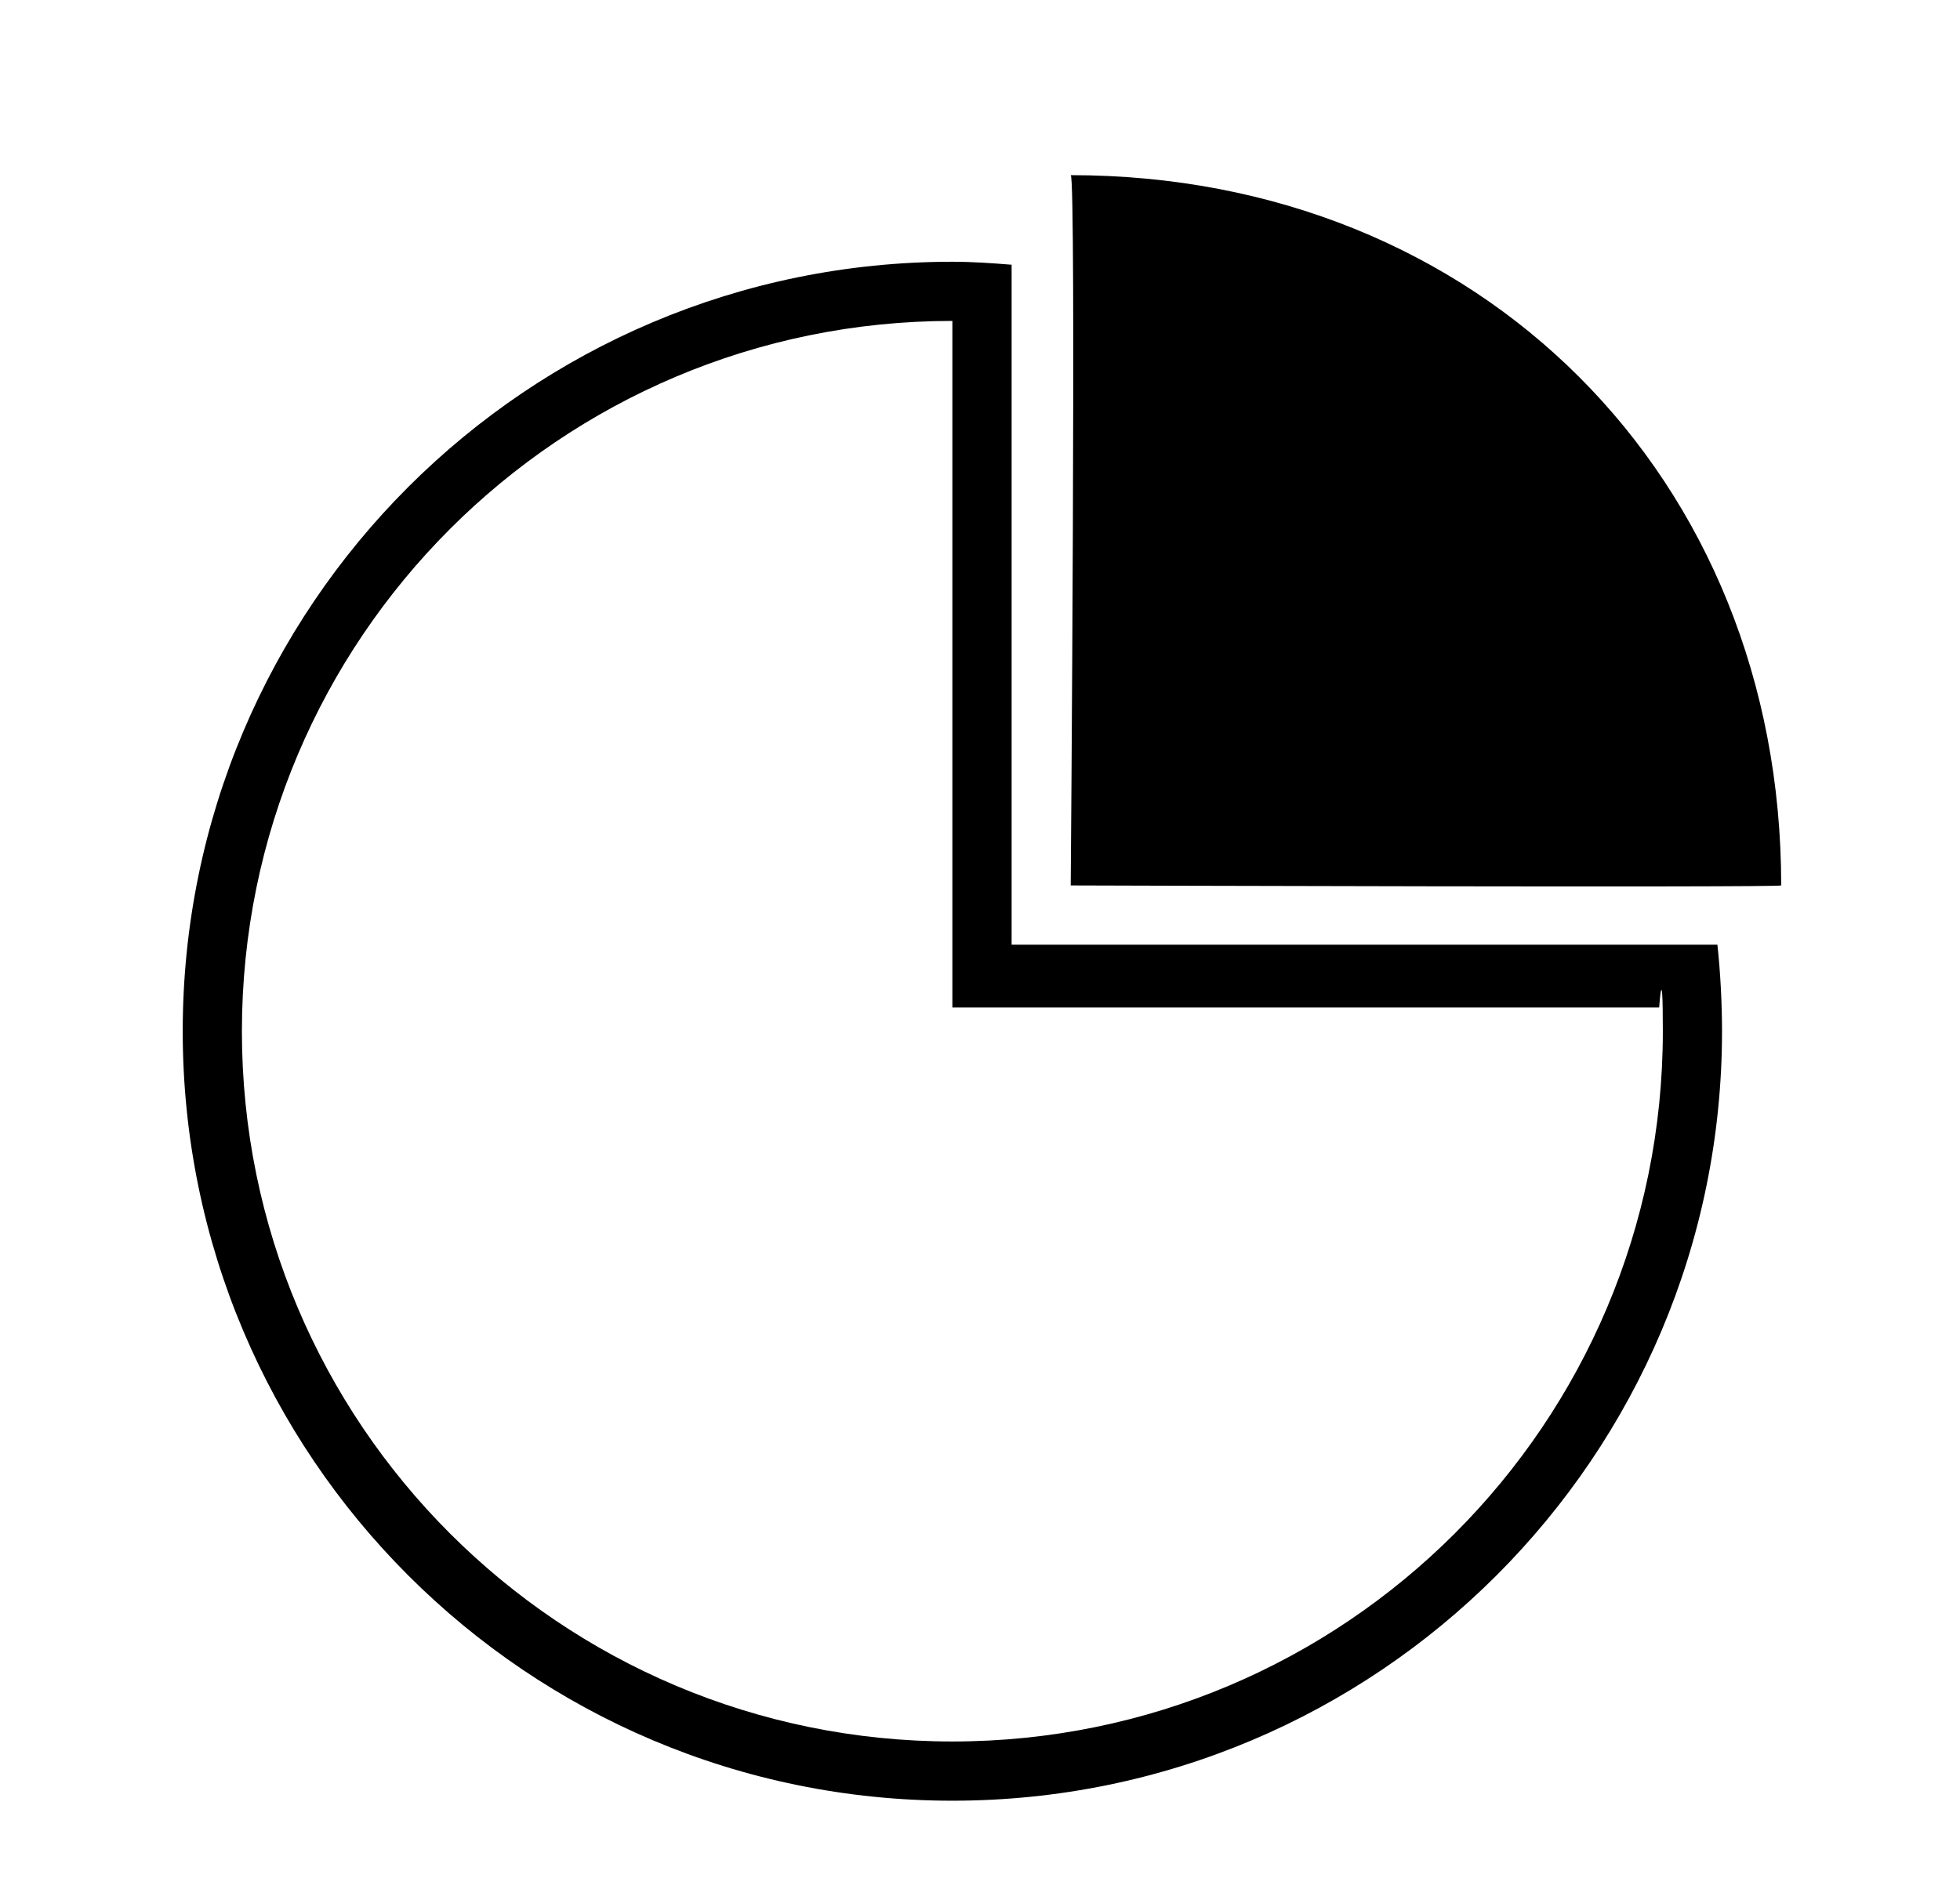 <svg width="31" height="30" viewBox="0 0 31 30" fill="none" xmlns="http://www.w3.org/2000/svg">
<path d="M16.935 14.008C16.935 14.008 17.025 2.771 16.935 2.771C23.4 2.771 28.172 7.543 28.172 14.008C28.172 14.044 16.935 14.008 16.935 14.008ZM27.236 16.314C27.236 23.037 21.786 28.488 15.063 28.488C8.339 28.488 2.89 23.037 2.89 16.314C2.89 9.591 8.339 4.141 15.063 4.141C15.379 4.141 15.689 4.163 16 4.188V14.945H27.163C27.21 15.376 27.236 15.871 27.236 16.314ZM26.242 15.939H15.063V5.077C8.857 5.077 3.826 10.109 3.826 16.315C3.826 22.522 8.857 27.551 15.063 27.551C21.269 27.551 26.3 22.522 26.3 16.315C26.3 15.106 26.242 15.939 26.242 15.939Z" fill="black"/>
</svg>
